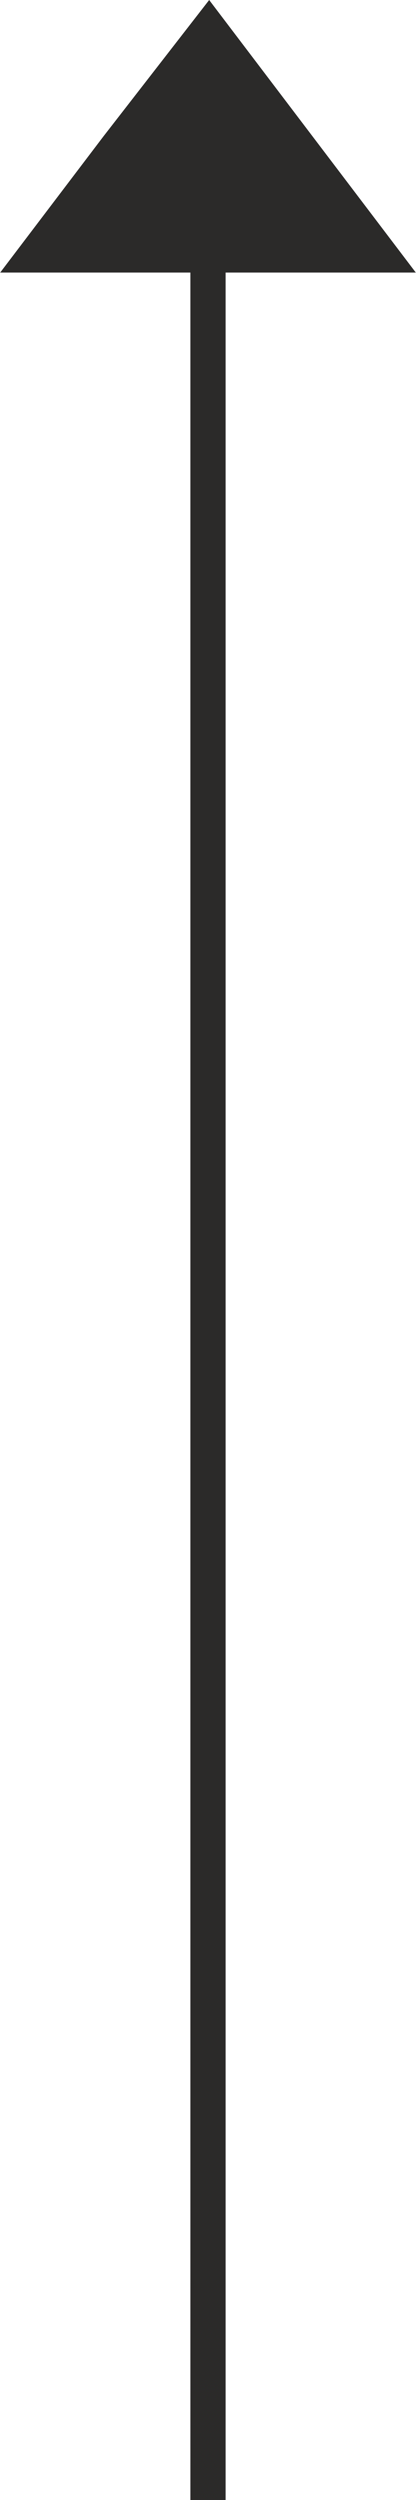 <?xml version="1.0" encoding="UTF-8"?>
<!DOCTYPE svg PUBLIC "-//W3C//DTD SVG 1.1//EN" "http://www.w3.org/Graphics/SVG/1.1/DTD/svg11.dtd">
<!-- Creator: CorelDRAW X7 -->
<svg xmlns="http://www.w3.org/2000/svg" xml:space="preserve" width="12.693mm" height="76.23mm" version="1.1" shape-rendering="geometricPrecision" text-rendering="geometricPrecision" image-rendering="optimizeQuality" fill-rule="evenodd" clip-rule="evenodd"
viewBox="0 0 177 1064"
 xmlns:xlink="http://www.w3.org/1999/xlink">
 <g id="Layer_x0020_1">
  <polygon fill="#2B2A29" points="89,0 133,58 177,116 96,116 96,1064 81,1064 81,116 0,116 44,58 "/>
 </g>
</svg>
